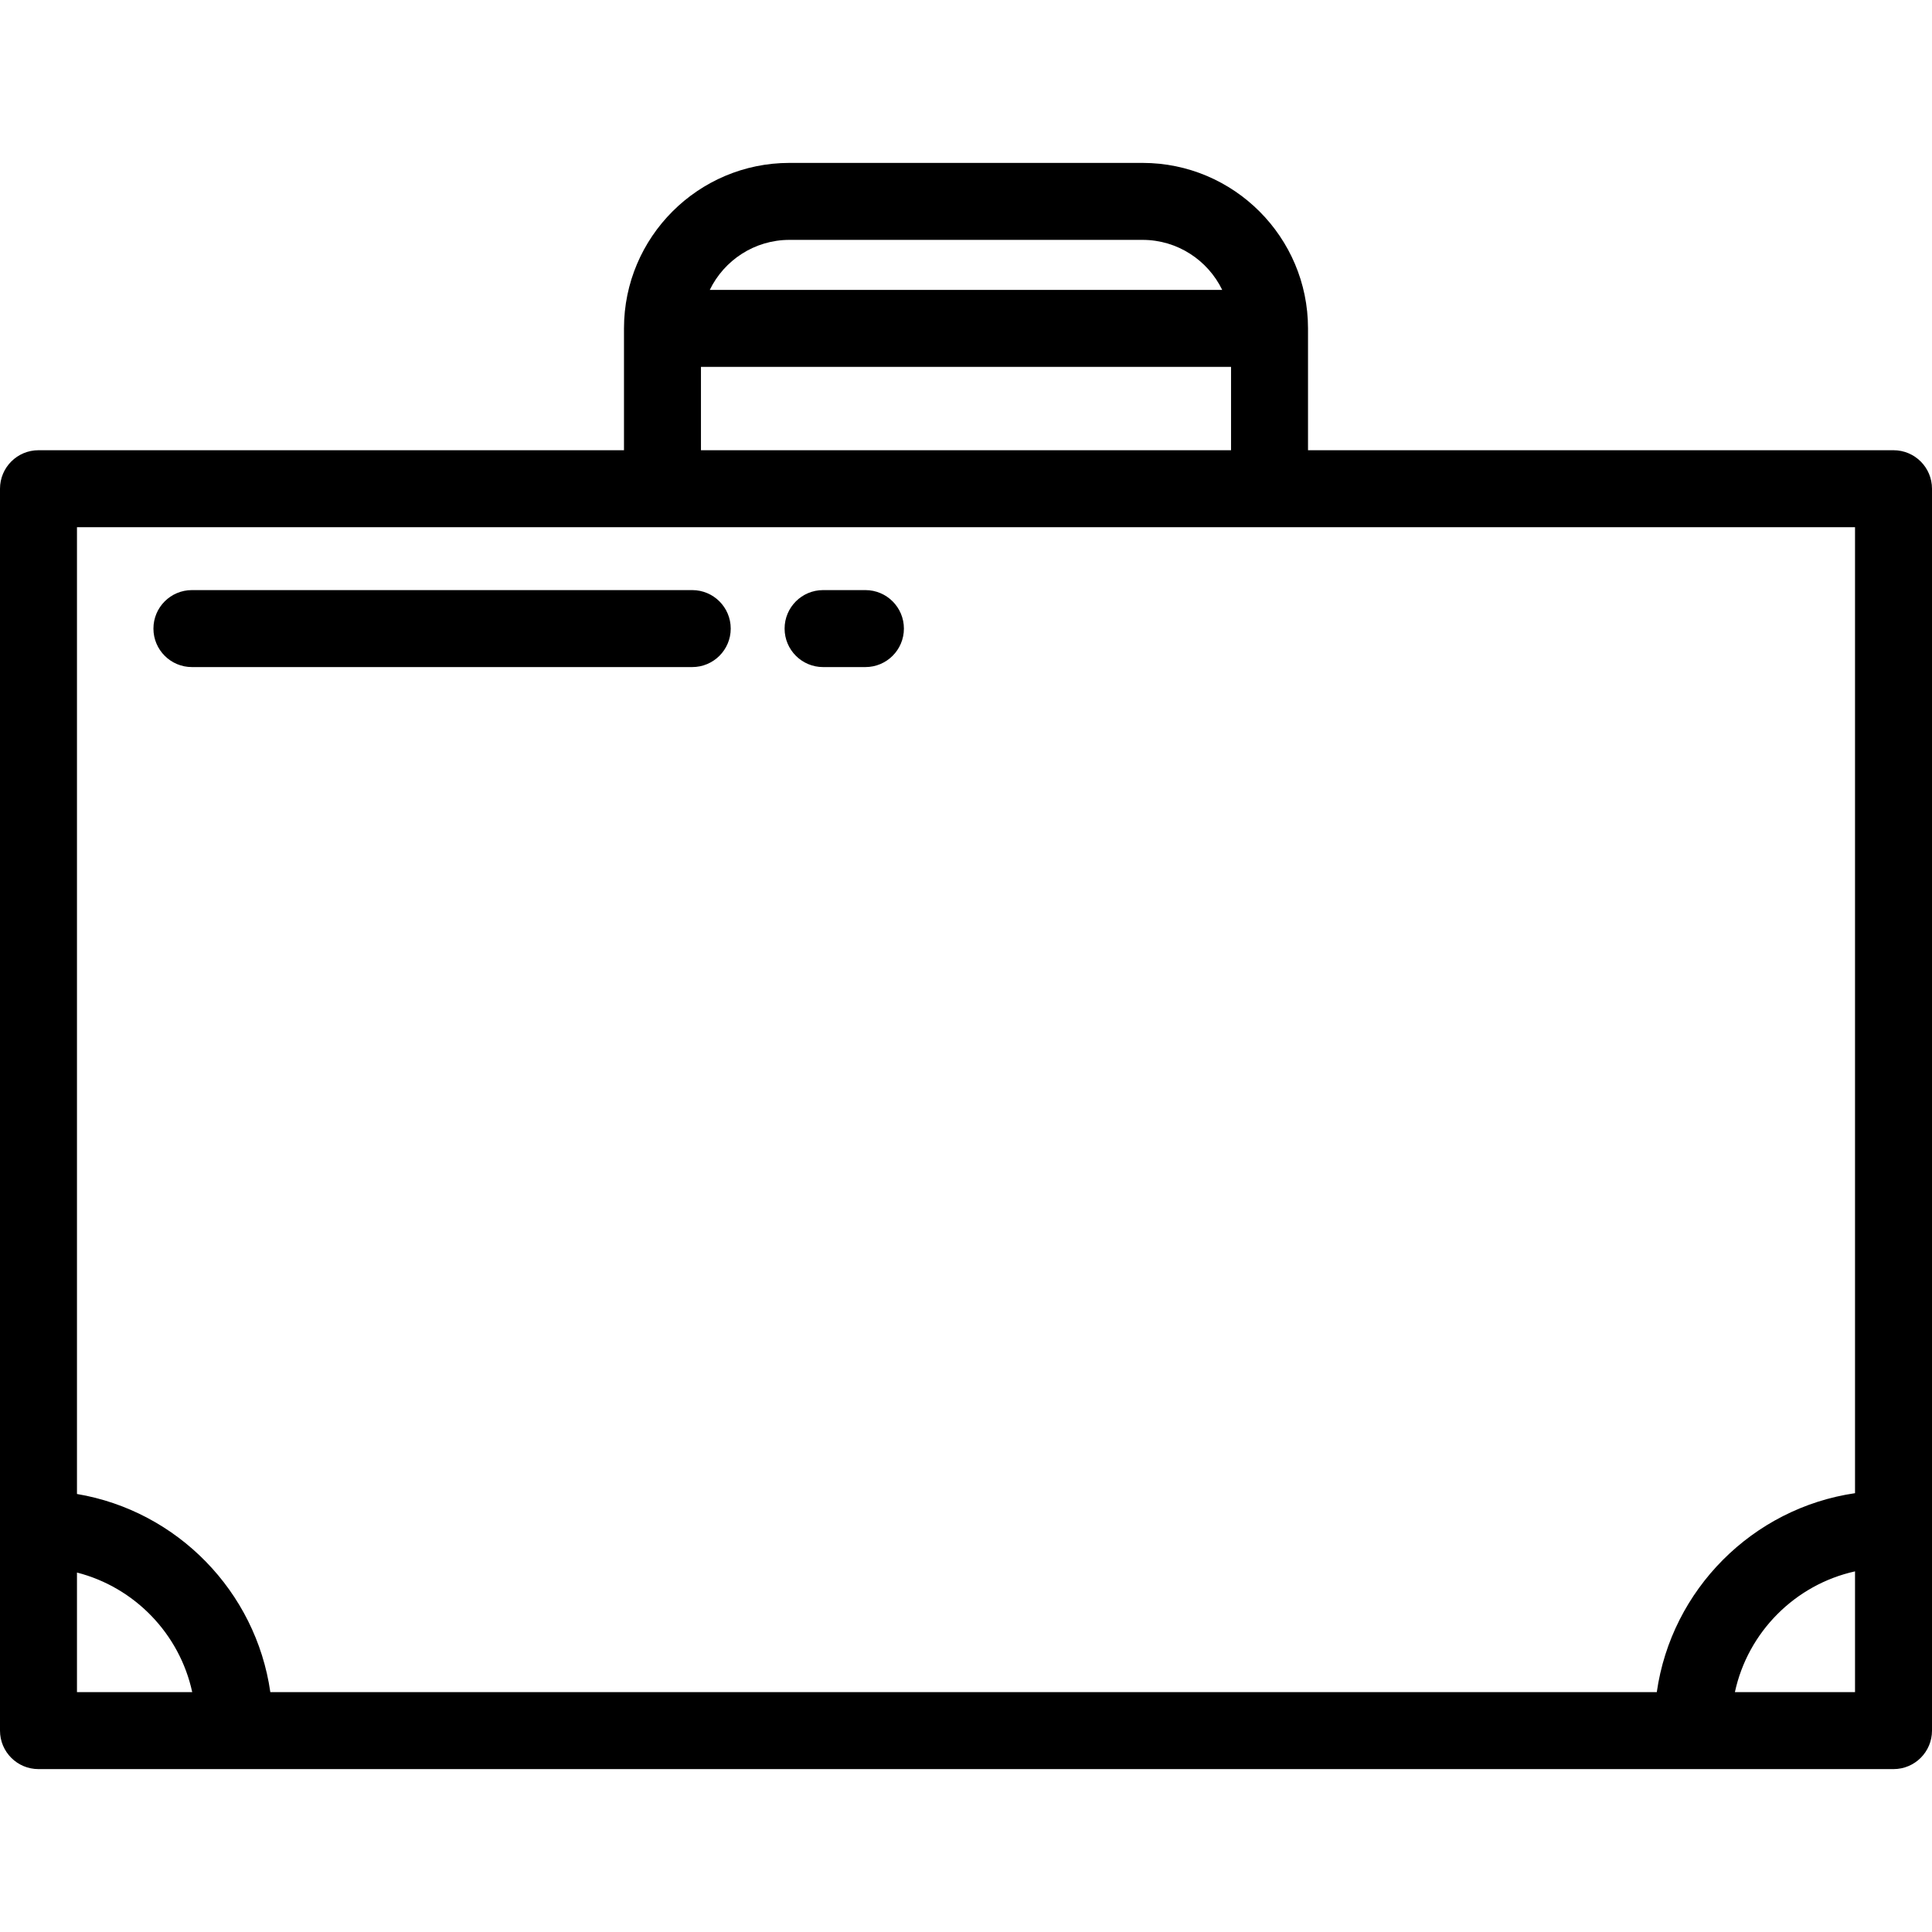 <?xml version="1.0" encoding="iso-8859-1"?>
<!-- Uploaded to: SVG Repo, www.svgrepo.com, Generator: SVG Repo Mixer Tools -->
<svg fill="#000000" height="800px" width="800px" version="1.1" id="Layer_1" xmlns="http://www.w3.org/2000/svg" xmlns:xlink="http://www.w3.org/1999/xlink" 
	 viewBox="0 0 512 512" xml:space="preserve">
<g>
	<g>
		<path d="M501.801,119.315H346.637V87.028c0-24.182-19.674-43.857-43.857-43.857h-93.561c-24.182,0-43.857,19.674-43.857,43.857
			v32.288H10.199C4.566,119.315,0,123.883,0,129.515V458.63c0,5.632,4.566,10.199,10.199,10.199h491.602
			c5.633,0,10.199-4.567,10.199-10.199V129.515C512,123.883,507.434,119.315,501.801,119.315z M209.219,63.57h93.561
			c9.282,0,17.322,5.419,21.123,13.259H188.096C191.897,68.988,199.937,63.57,209.219,63.57z M185.761,97.227h140.478v22.088
			H185.761V97.227z M20.398,448.43v-31.69c15.261,3.899,27.198,16.224,30.542,31.69H20.398z M491.602,448.43h-31.835
			c3.434-15.913,15.953-28.488,31.835-32.003V448.43z M439.065,448.441l-0.011-0.011H71.652l-0.011,0.011
			c-3.819-26.73-24.717-48.061-51.25-52.521l0.007-0.012V139.714h471.203v255.985l0.008,0.008
			C464.45,399.676,442.941,421.252,439.065,448.441z"/>
	</g>
</g>
<g>
	<g>
		<path d="M183.45,156.382H50.86c-5.633,0-10.199,4.567-10.199,10.199s4.566,10.199,10.199,10.199h132.59
			c5.633,0,10.199-4.567,10.199-10.199S189.083,156.382,183.45,156.382z"/>
	</g>
</g>
<g>
	<g>
		<path d="M229.346,156.382h-11.219c-5.633,0-10.199,4.567-10.199,10.199s4.566,10.199,10.199,10.199h11.219
			c5.633,0,10.199-4.567,10.199-10.199S234.979,156.382,229.346,156.382z"/>
	</g>
</g>
</svg>